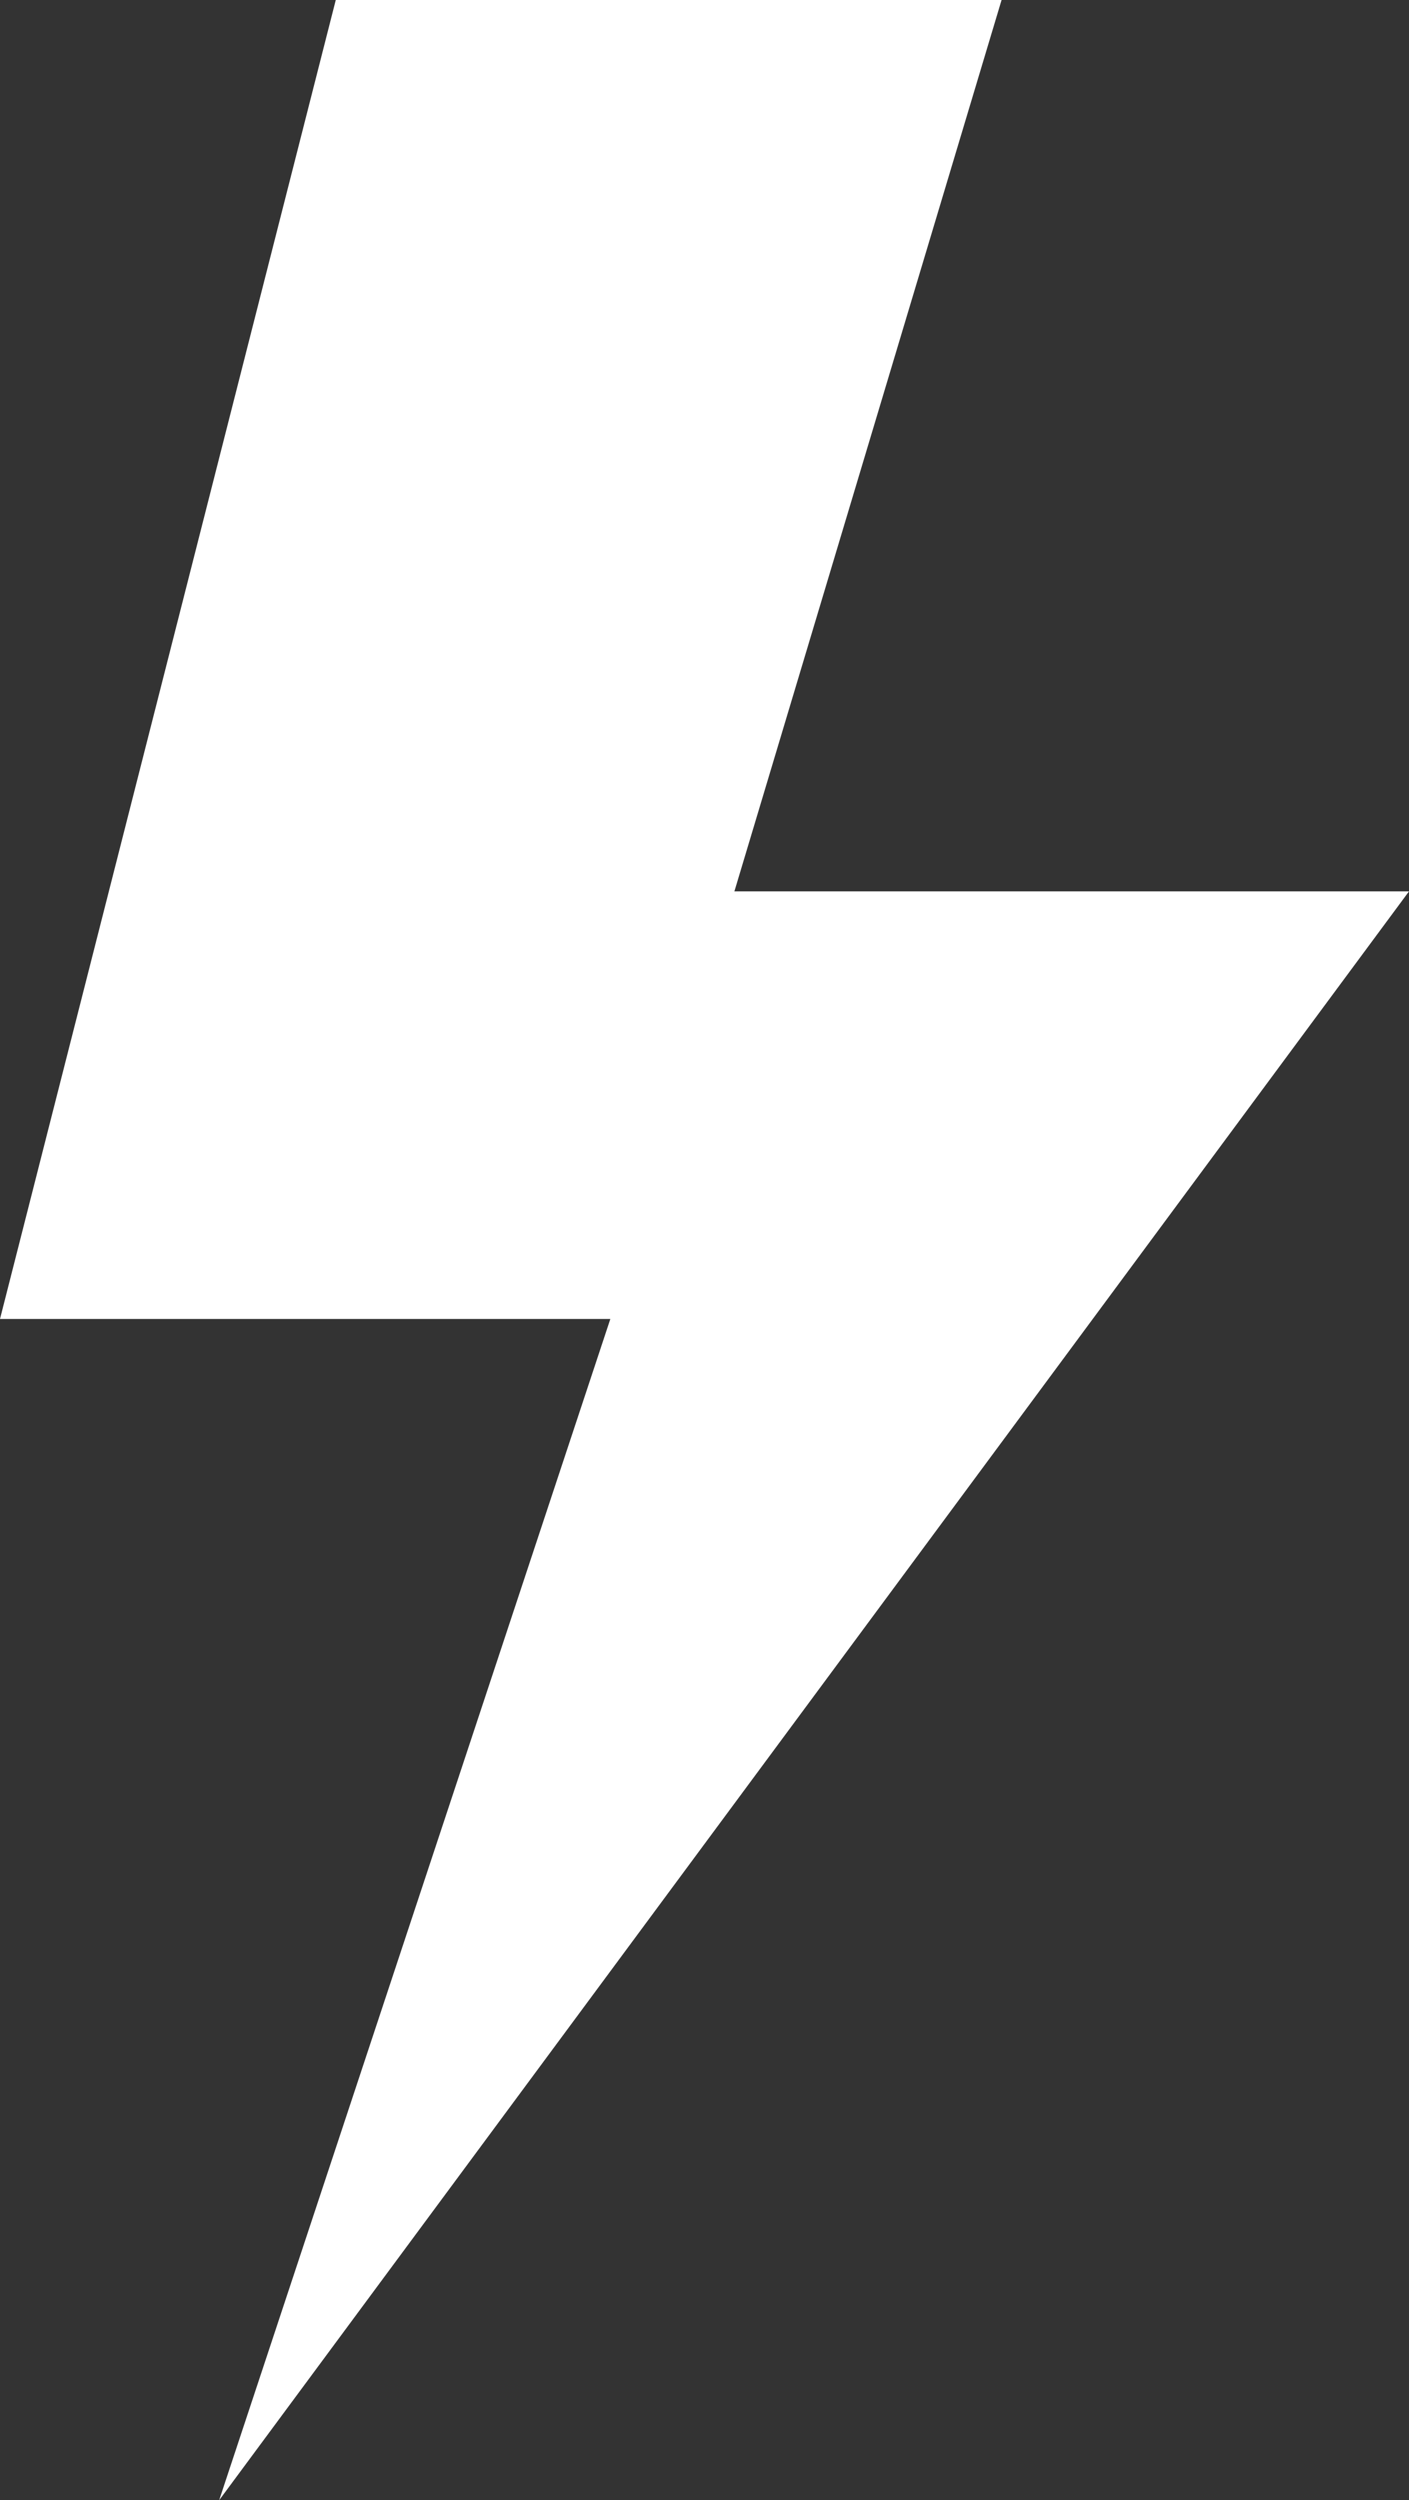 <?xml version="1.0" encoding="UTF-8"?> <svg xmlns="http://www.w3.org/2000/svg" width="32.802" height="58.183" viewBox="0 0 32.802 58.183"><rect x="0" y="0" width="32.802" height="58.183" fill="#333333" stroke="none"/><path id="power" d="M39.4,6.5,31.583,37.194H45.792L36.685,64.683l27.7-37.44H48.68L54.9,6.5Z" transform="translate(-31.583 -6.5)" fill="#fff"></path></svg> 